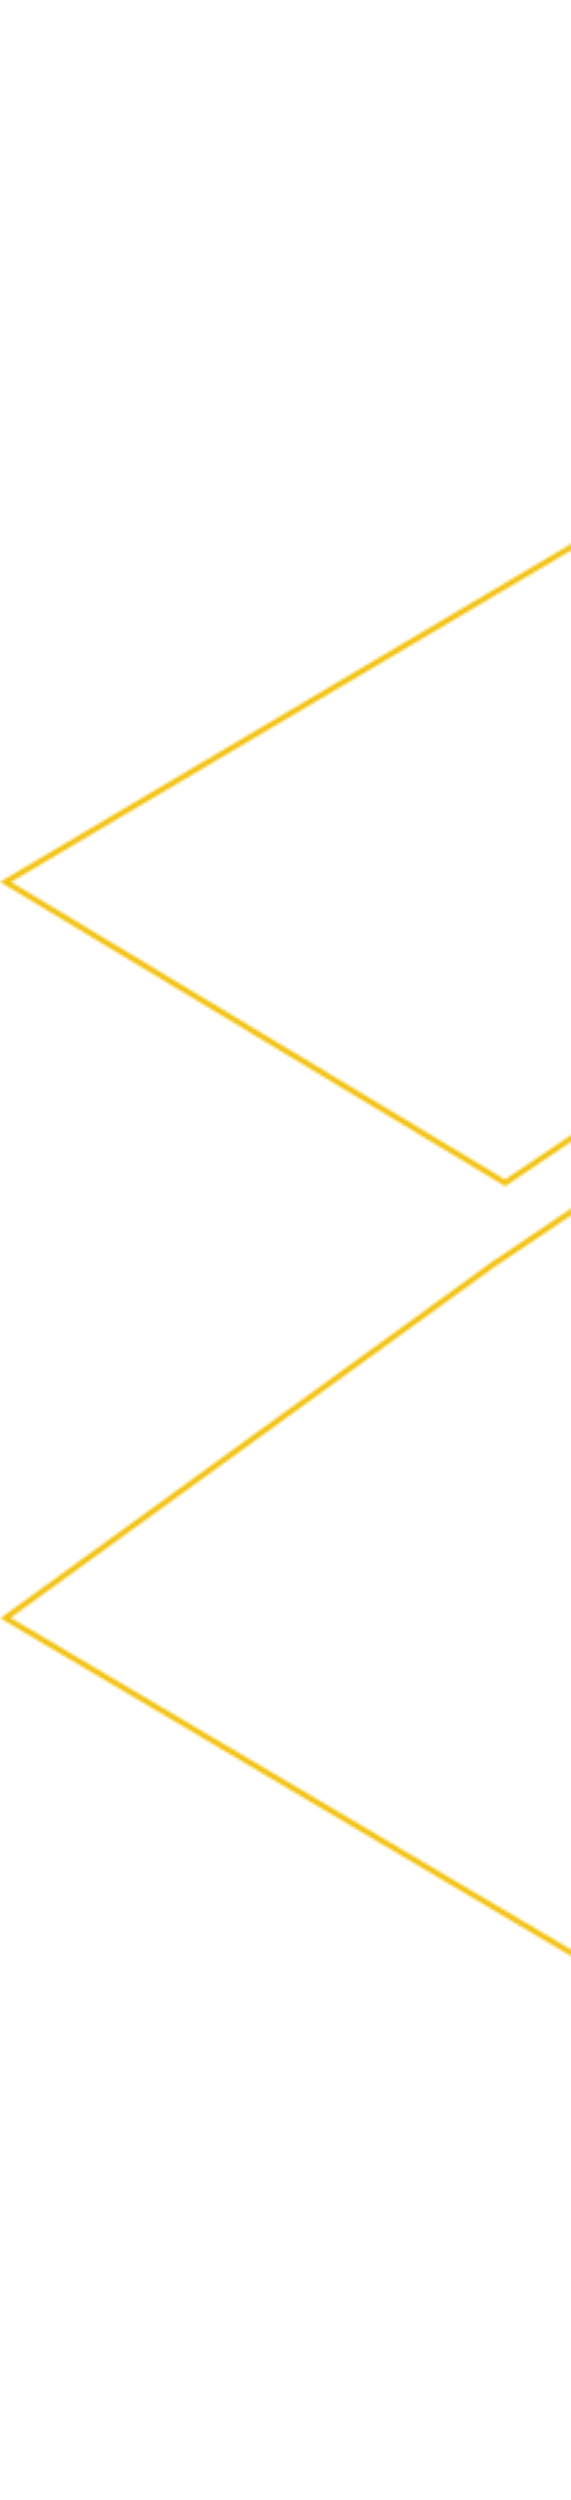 <svg width="207" height="906" viewBox="0 0 207 906" fill="none" xmlns="http://www.w3.org/2000/svg">
<mask id="mask0_73_644" style="mask-type:alpha" maskUnits="userSpaceOnUse" x="0" y="-2" width="544" height="910">
<path d="M542.083 0L2 319.638L183.089 428.694L407.405 277.316L419.726 295.663L179.166 458L179.142 457.964C120.097 500.766 61.051 543.561 2 586.362L542.083 906L542.083 0Z" stroke="white" stroke-width="2" stroke-miterlimit="10"/>
</mask>
<g mask="url(#mask0_73_644)">
<rect width="584.516" height="906" transform="matrix(-1 0 0 1 465.771 0)" fill="#F2C10D"/>
</g>
</svg>
